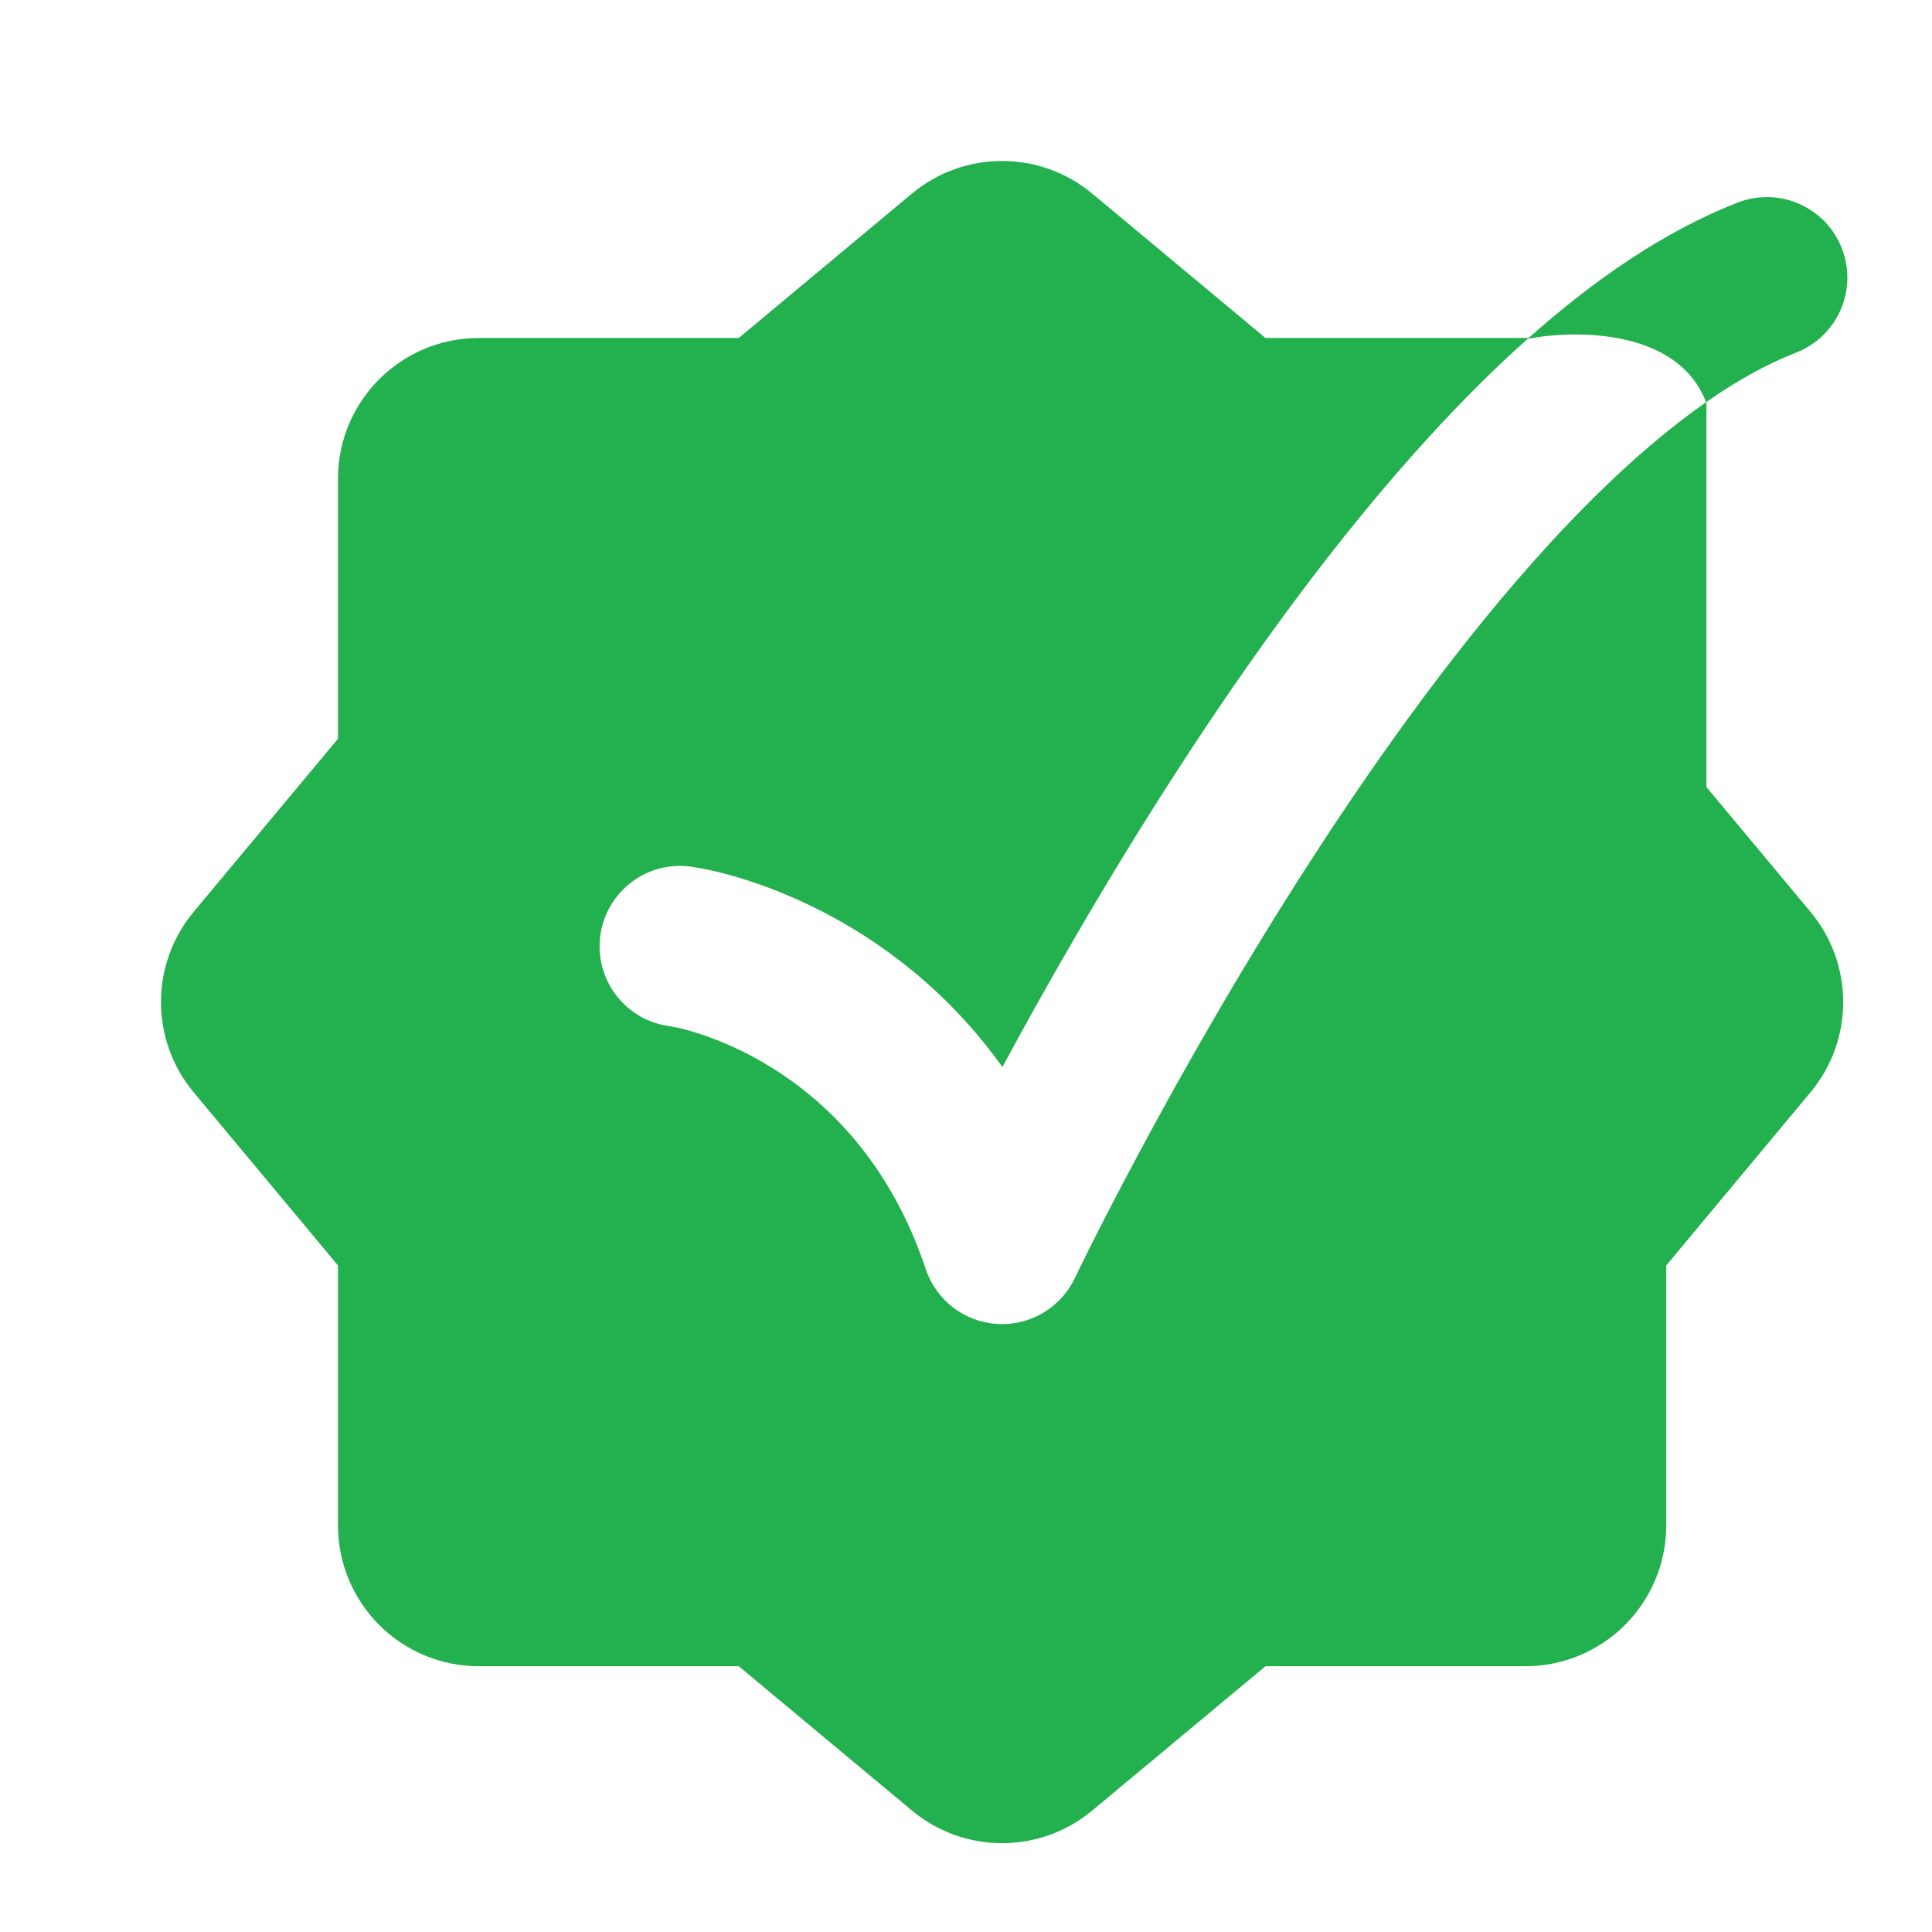 <svg width="32" height="32" viewBox="0 0 32 32" fill="none" xmlns="http://www.w3.org/2000/svg">
<path fill-rule="evenodd" clip-rule="evenodd" d="M15.104 3.207C15.969 2.486 17.226 2.486 18.091 3.207L20.96 5.598H25.319C24.754 6.1 24.209 6.647 23.688 7.216C22.141 8.904 20.706 10.896 19.488 12.779C18.307 14.605 17.314 16.354 16.603 17.673C14.766 15.108 12.157 14.454 11.45 14.355C10.721 14.252 10.047 14.76 9.944 15.489C9.842 16.218 10.35 16.893 11.079 16.995C11.465 17.05 14.226 17.697 15.333 21.02C15.505 21.536 15.973 21.895 16.516 21.929C17.059 21.962 17.568 21.662 17.802 21.171L17.805 21.164L17.818 21.138L17.87 21.03C17.917 20.934 17.987 20.792 18.079 20.608C18.264 20.241 18.535 19.712 18.881 19.068C19.572 17.778 20.556 16.038 21.727 14.228C22.901 12.413 24.245 10.555 25.654 9.017C26.542 8.048 27.418 7.248 28.258 6.662C27.796 5.447 26.095 5.457 25.302 5.613C26.397 4.637 27.567 3.828 28.78 3.356C29.467 3.088 30.24 3.428 30.507 4.114C30.774 4.8 30.435 5.573 29.749 5.84C29.271 6.026 28.774 6.302 28.264 6.657V13.036L29.988 15.104C30.709 15.969 30.709 17.226 29.988 18.091L27.598 20.96V25.264C27.598 26.553 26.553 27.598 25.264 27.598H20.96L18.091 29.988C17.226 30.709 15.969 30.709 15.104 29.988L12.236 27.598H7.931C6.642 27.598 5.598 26.553 5.598 25.264L5.598 20.96L3.207 18.091C2.486 17.226 2.486 15.969 3.207 15.104L5.598 12.236V7.931C5.598 6.642 6.642 5.598 7.931 5.598H12.236L15.104 3.207Z" fill="#23B04E"/>
</svg>
